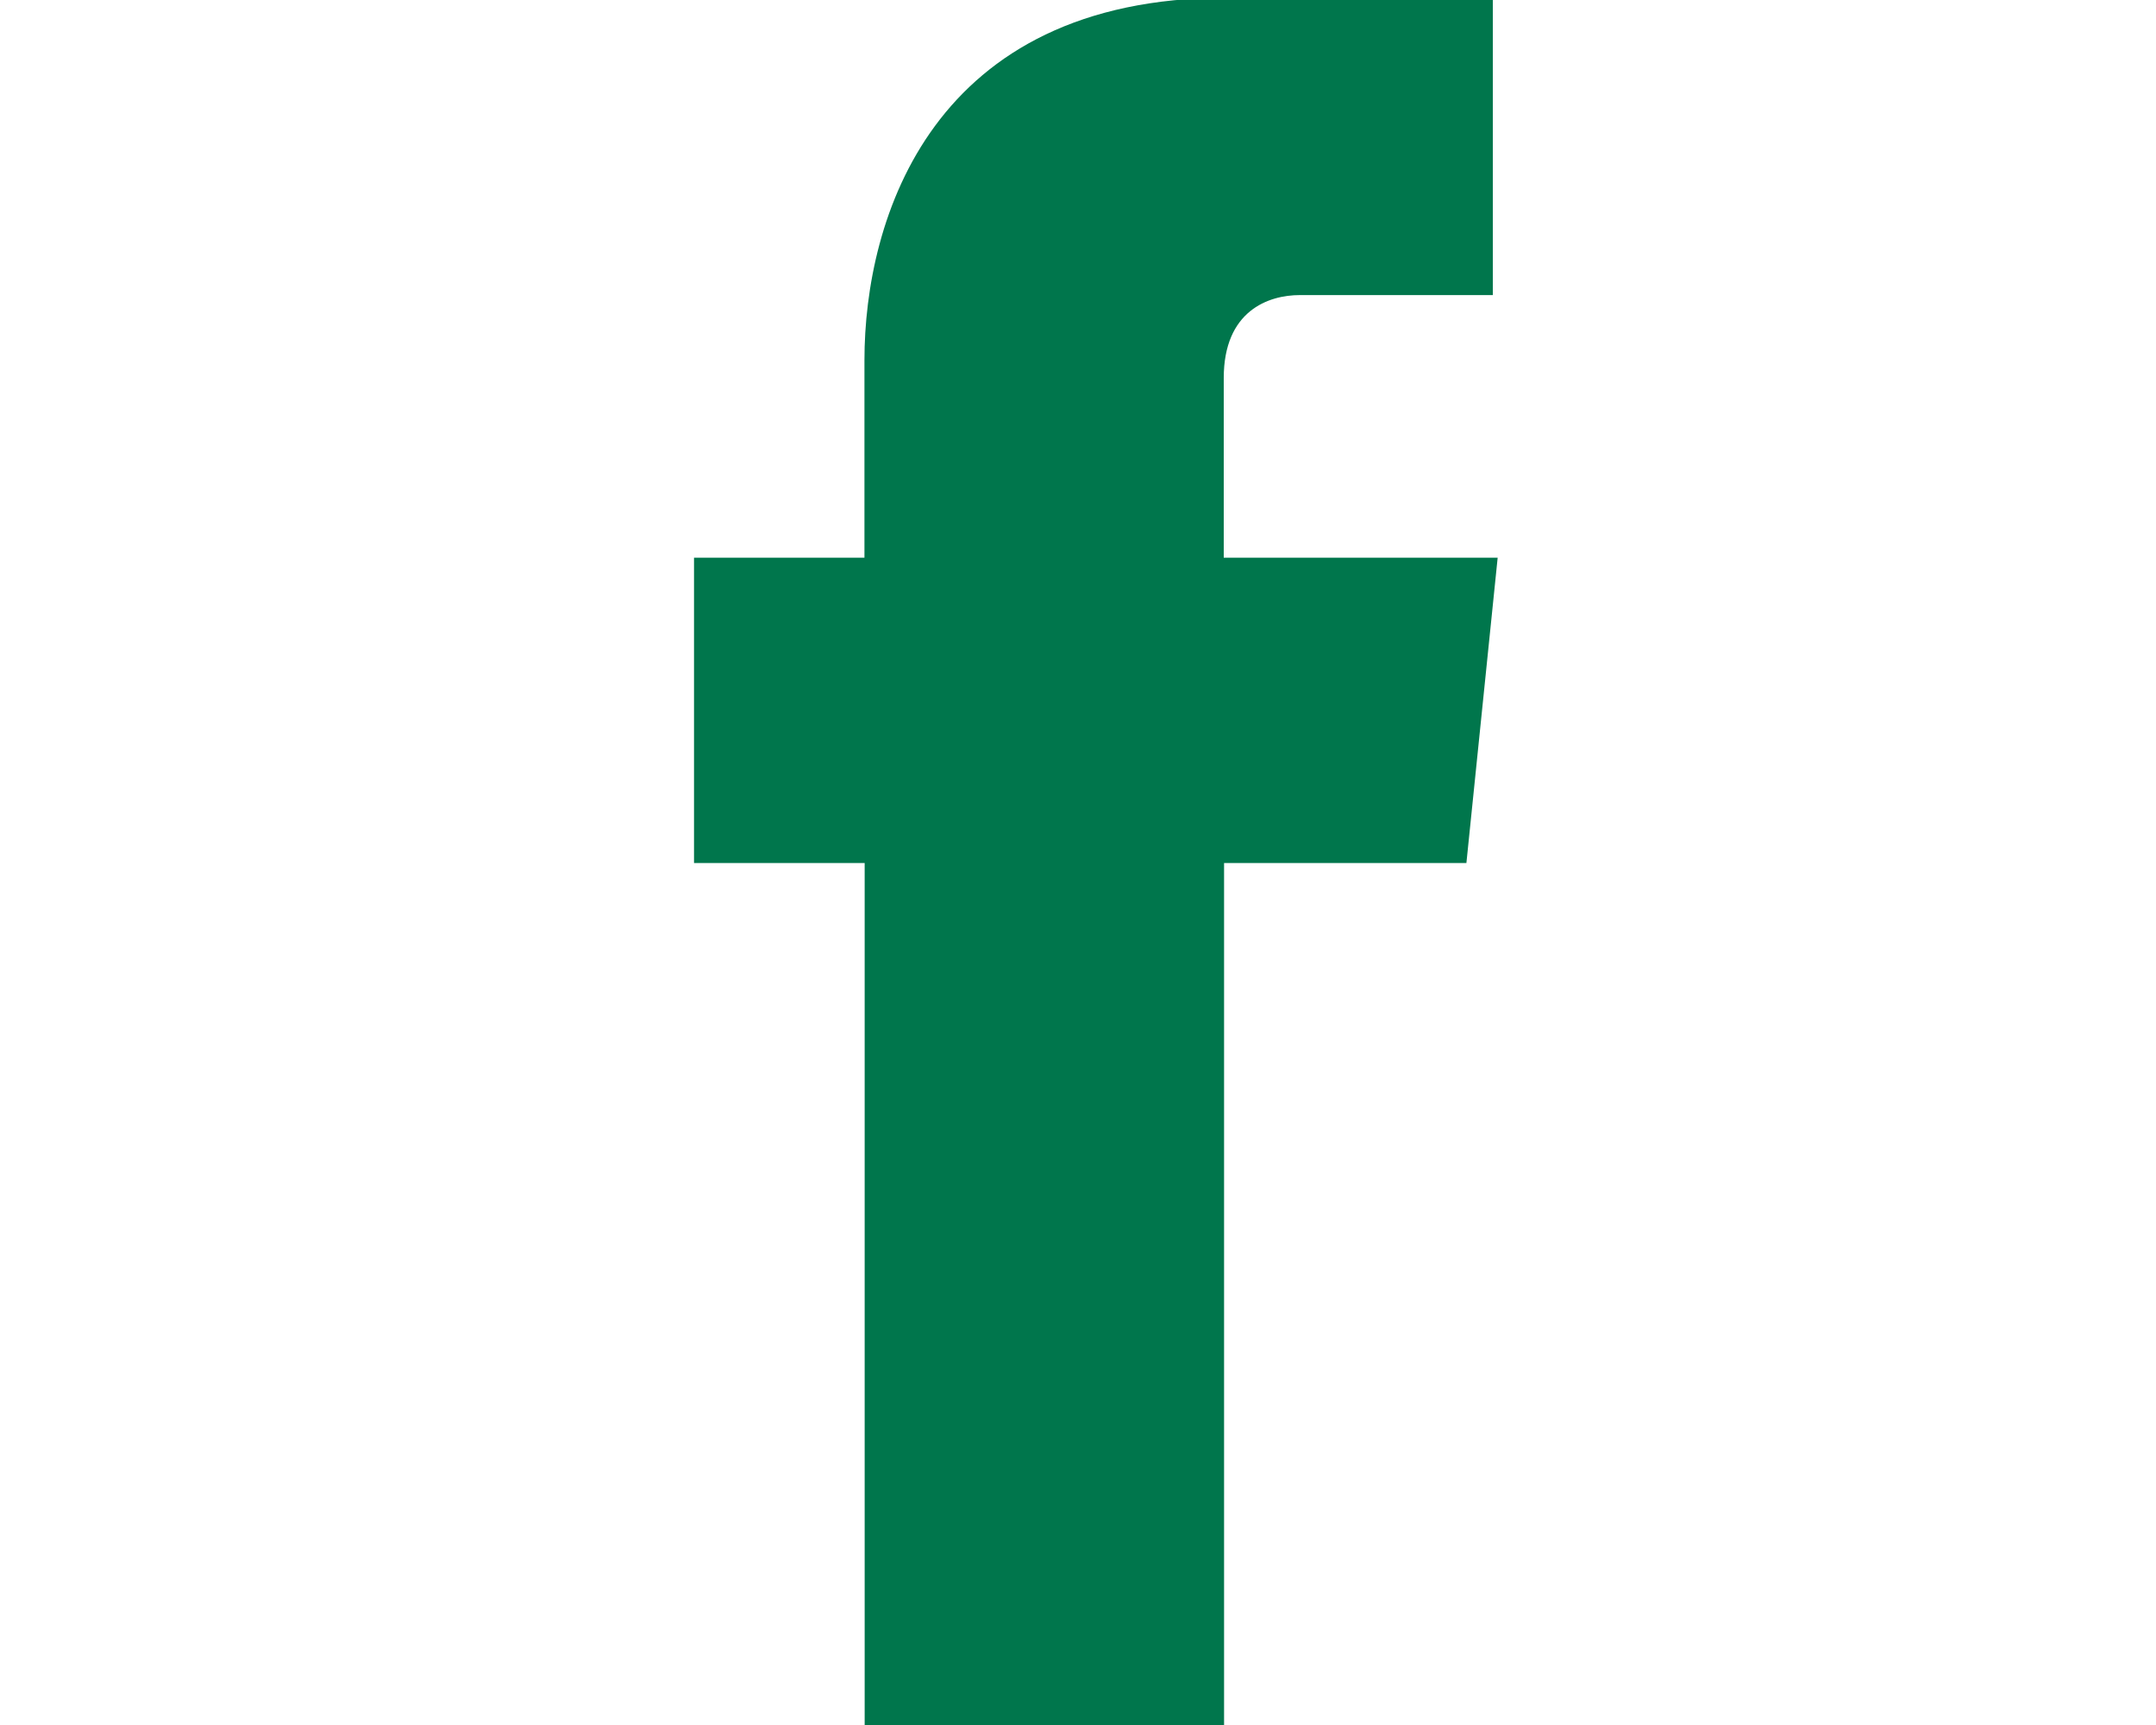 <?xml version="1.0" encoding="utf-8"?>
<!-- Generator: Adobe Illustrator 15.1.0, SVG Export Plug-In . SVG Version: 6.00 Build 0)  -->
<!DOCTYPE svg PUBLIC "-//W3C//DTD SVG 1.1//EN" "http://www.w3.org/Graphics/SVG/1.1/DTD/svg11.dtd">
<svg version="1.1" id="Livello_1" xmlns="http://www.w3.org/2000/svg" xmlns:xlink="http://www.w3.org/1999/xlink" x="0px" y="0px"
	 width="20px" height="16px" viewBox="0 0 20 16" enable-background="new 0 0 20 16" xml:space="preserve">
<path fill="#00764C" d="M13.89,5.173h-2.538V3.507c0-0.625,0.415-0.77,0.706-0.77h1.79v-2.75L11.38-0.021
	c-2.736,0-3.361,2.05-3.361,3.362v1.832H6.438v2.832h1.583v8.016h3.334V8.005h2.248l0.29-2.832H13.89z"/>
</svg>
